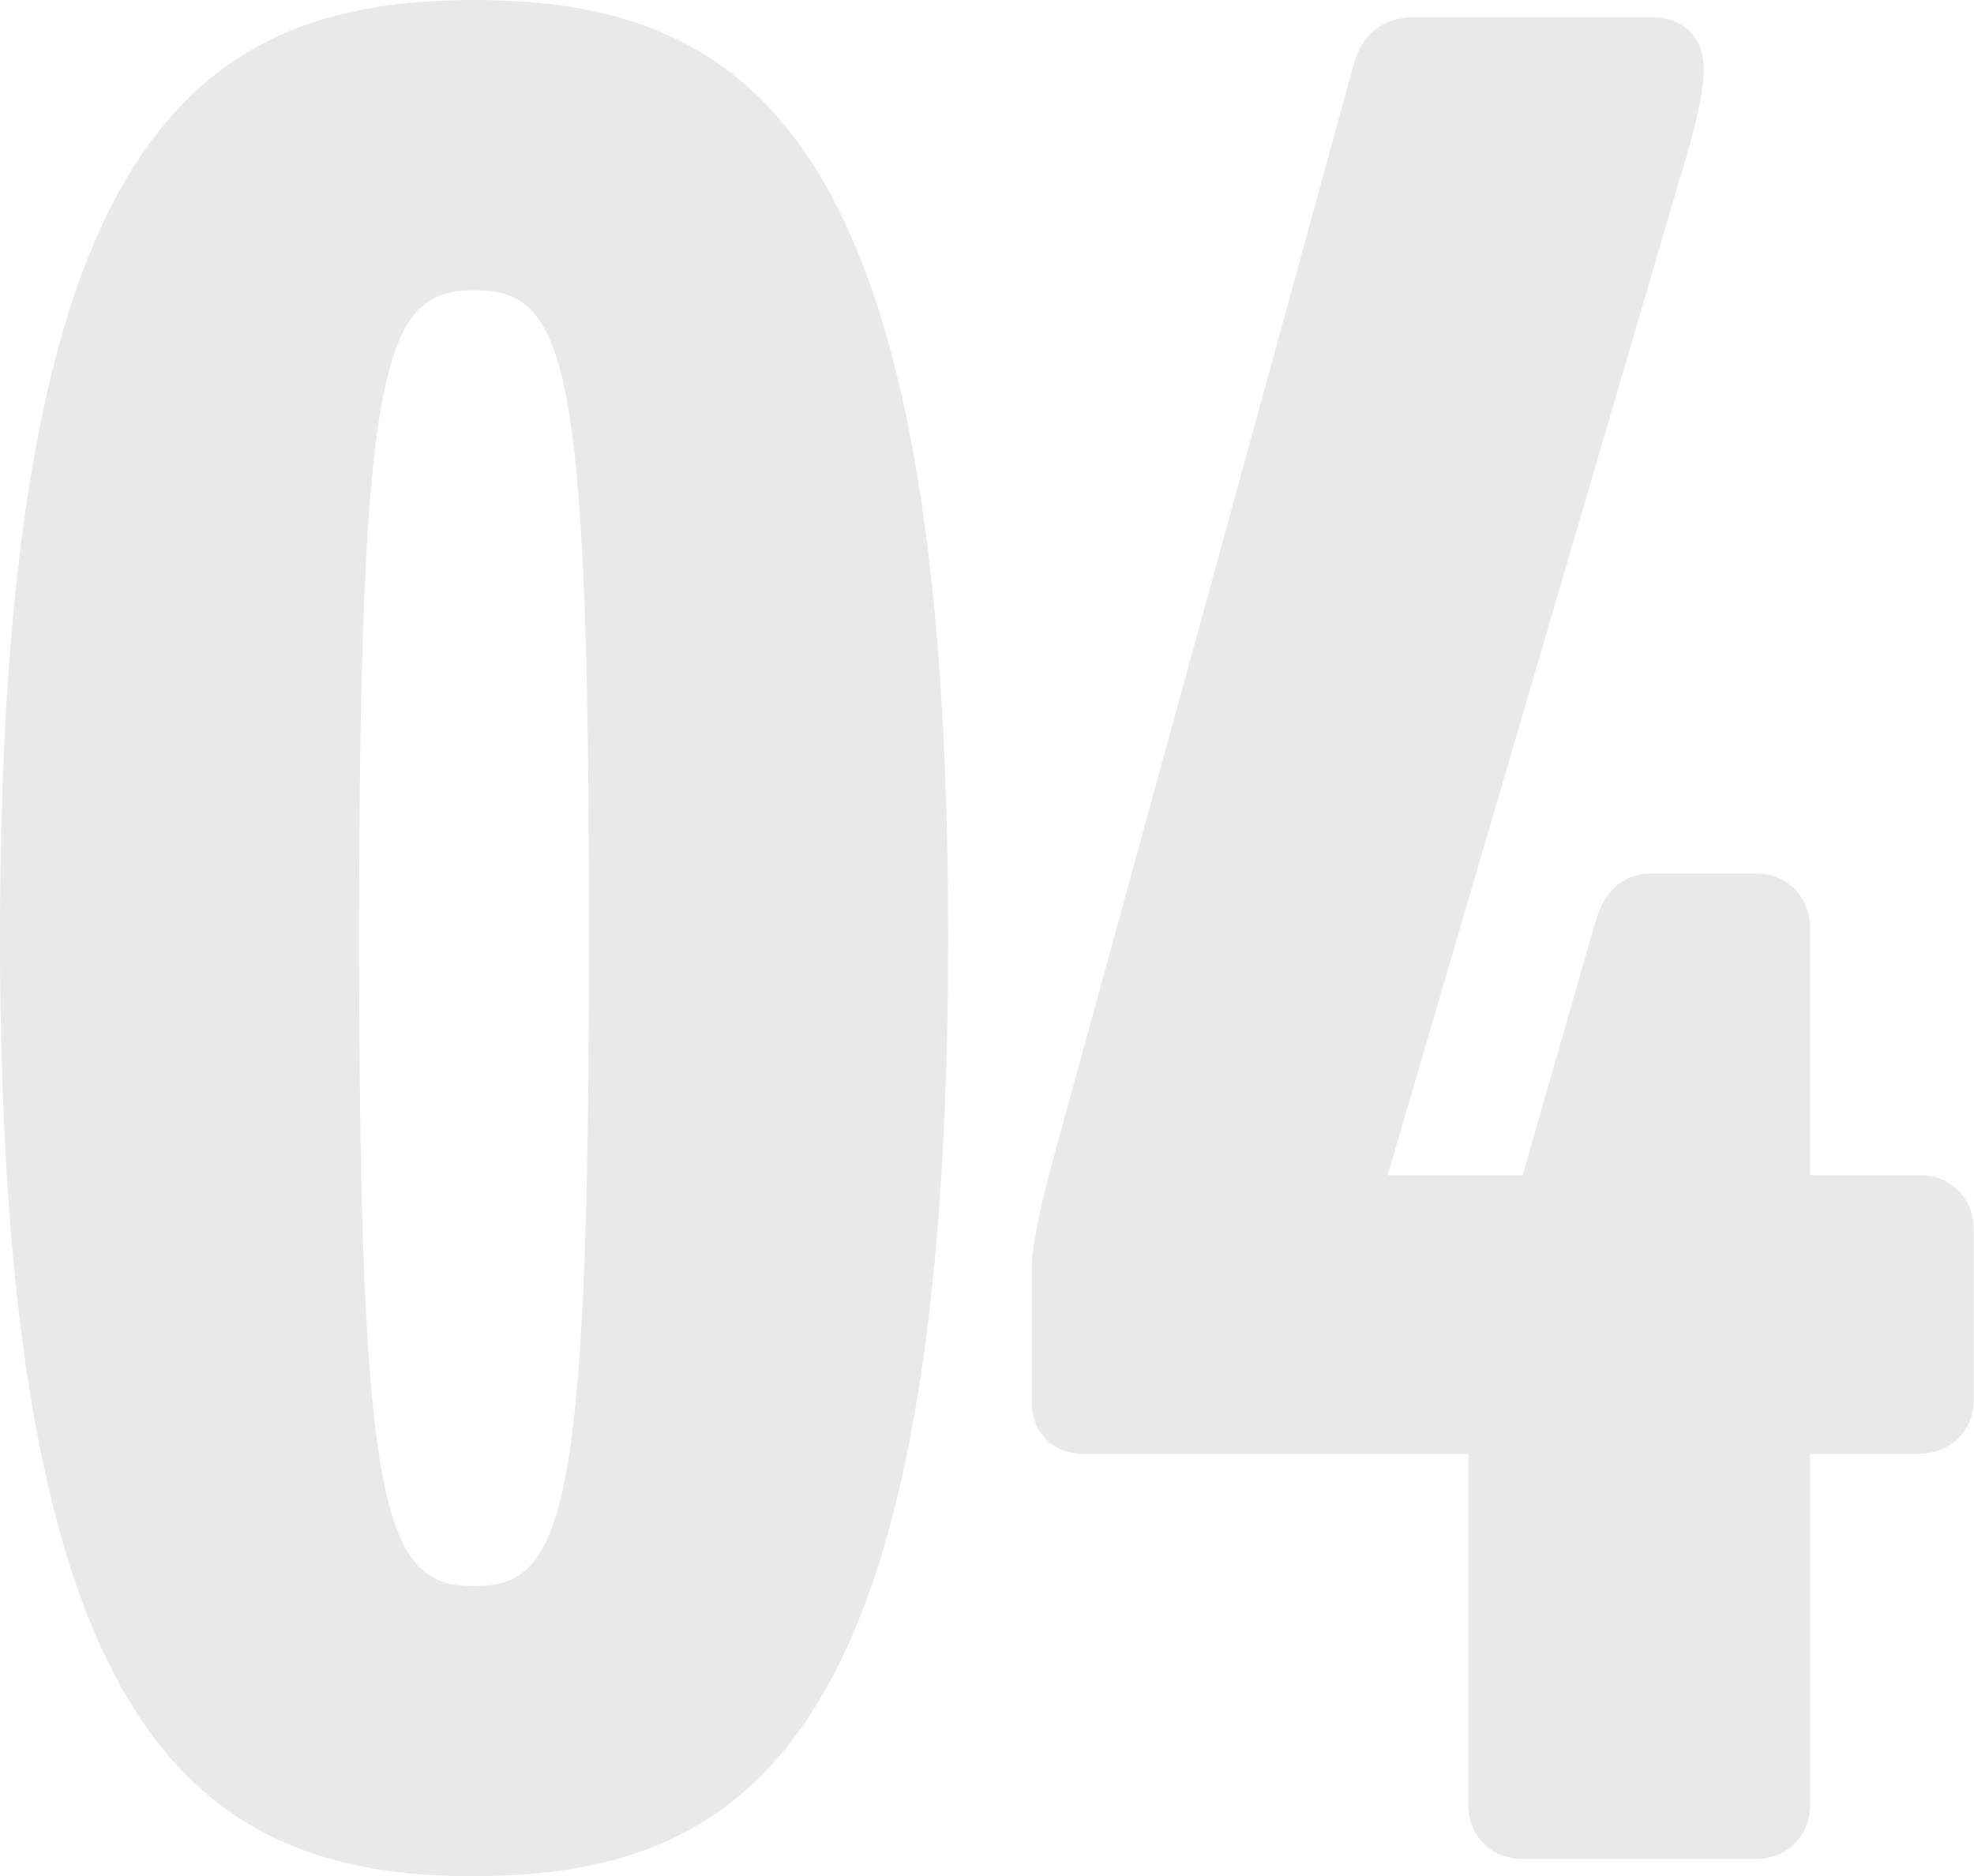 <svg xmlns="http://www.w3.org/2000/svg" id="Livello_1" data-name="Livello 1" viewBox="0 0 165.39 157.21"><defs><style>      .cls-1 {        fill: #e9e9e9;      }    </style></defs><path class="cls-1" d="M39.72,157.21C15.89,157.21,0,144.69,0,78.48S15.89,0,39.72,0s39.72,12.28,39.72,78.48-15.89,78.72-39.72,78.72ZM39.72,24.32c-7.46,0-9.63,5.54-9.63,54.17s2.17,54.41,9.63,54.41,9.63-5.78,9.63-54.41-1.93-54.17-9.63-54.17Z"></path><path class="cls-1" d="M160.81,121.82h-9.15v29.37c0,2.65-1.93,4.57-4.57,4.57h-19.5c-2.65,0-4.57-1.93-4.57-4.57v-29.37h-32.26c-2.65,0-4.33-1.93-4.33-4.34v-11.07c0-2.17.96-6.02,1.44-7.94L113.38,5.54c.72-2.65,2.41-4.09,5.06-4.09h19.98c2.65,0,4.33,1.69,4.33,4.33,0,2.17-.96,5.78-1.93,8.91l-24.56,83.78h11.31l6.02-20.95c.72-2.65,2.17-4.33,4.82-4.33h8.67c2.65,0,4.57,1.93,4.57,4.57v20.7h9.15c2.65,0,4.57,1.93,4.57,4.57v14.2c0,2.65-1.93,4.57-4.57,4.57Z"></path></svg>